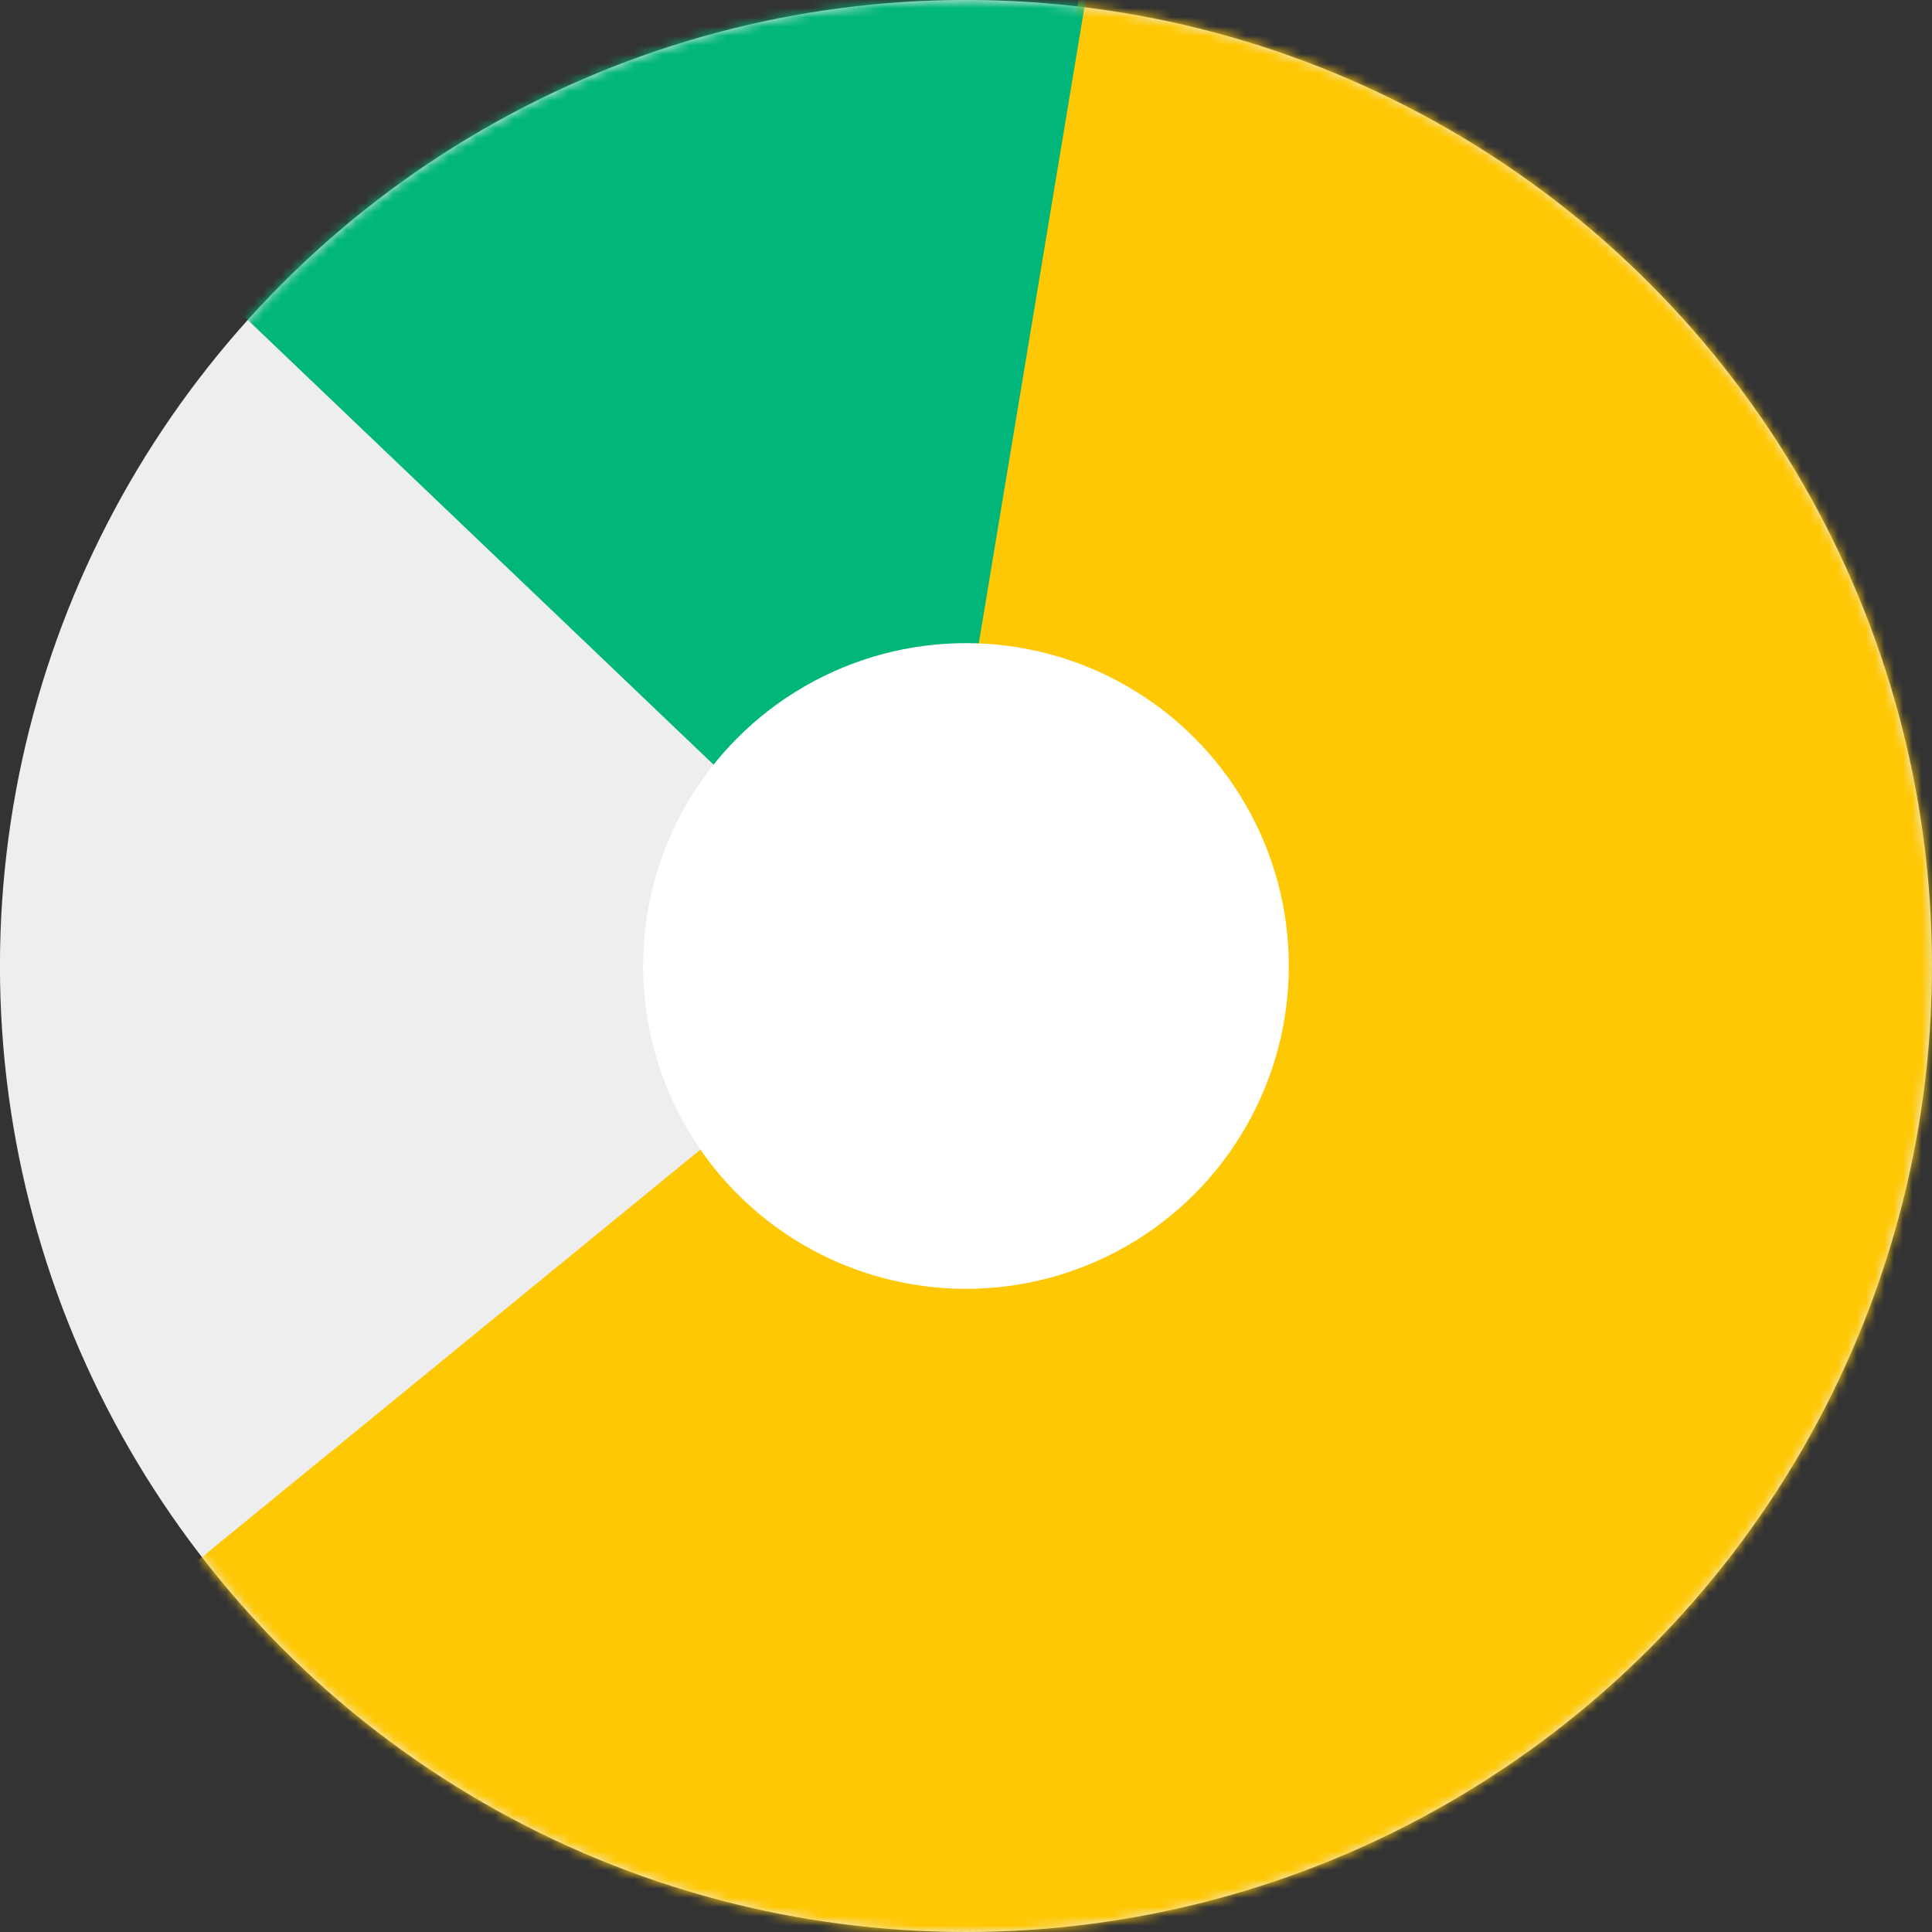 <svg xmlns="http://www.w3.org/2000/svg" fill="none" viewBox="24.06 23.63 208.56 208.56">
<rect x="24.06" y="23.63" width="208.56" height="208.56" fill="#333333" stroke="none"/>
<circle cx="104.281" cy="104.281" r="104.281" transform="matrix(-1 0 0 1 232.617 23.628)" fill="#EEEEEE"/>
<mask id="mask0_5289_12752" style="mask-type:alpha" maskUnits="userSpaceOnUse" x="24" y="23" width="209" height="210">
<circle cx="104.281" cy="104.281" r="104.281" transform="matrix(-1 0 0 1 232.617 23.628)" fill="#CCCCCC"/>
</mask>
<g mask="url(#mask0_5289_12752)">
<path d="M361.695 232.027L152.292 -50.605L123.905 127.918L-22.903 247.942L361.695 232.027Z" fill="#FFC805"/>
</g>
<mask id="mask1_5289_12752" style="mask-type:alpha" maskUnits="userSpaceOnUse" x="24" y="23" width="209" height="210">
<circle cx="104.281" cy="104.281" r="104.281" transform="matrix(-0.259 0.966 0.966 0.259 54.602 0.191)" fill="#CCCCCC"/>
</mask>
<g mask="url(#mask1_5289_12752)">
<path d="M82.285 21.596L39.721 47.585L123.921 127.975L142.783 14.427L82.285 21.596Z" fill="#00B67A"/>
</g>
<circle cx="34.852" cy="34.852" r="34.852" transform="matrix(-1 0 0 1 163.188 93.056)" fill="white"/>
</svg>